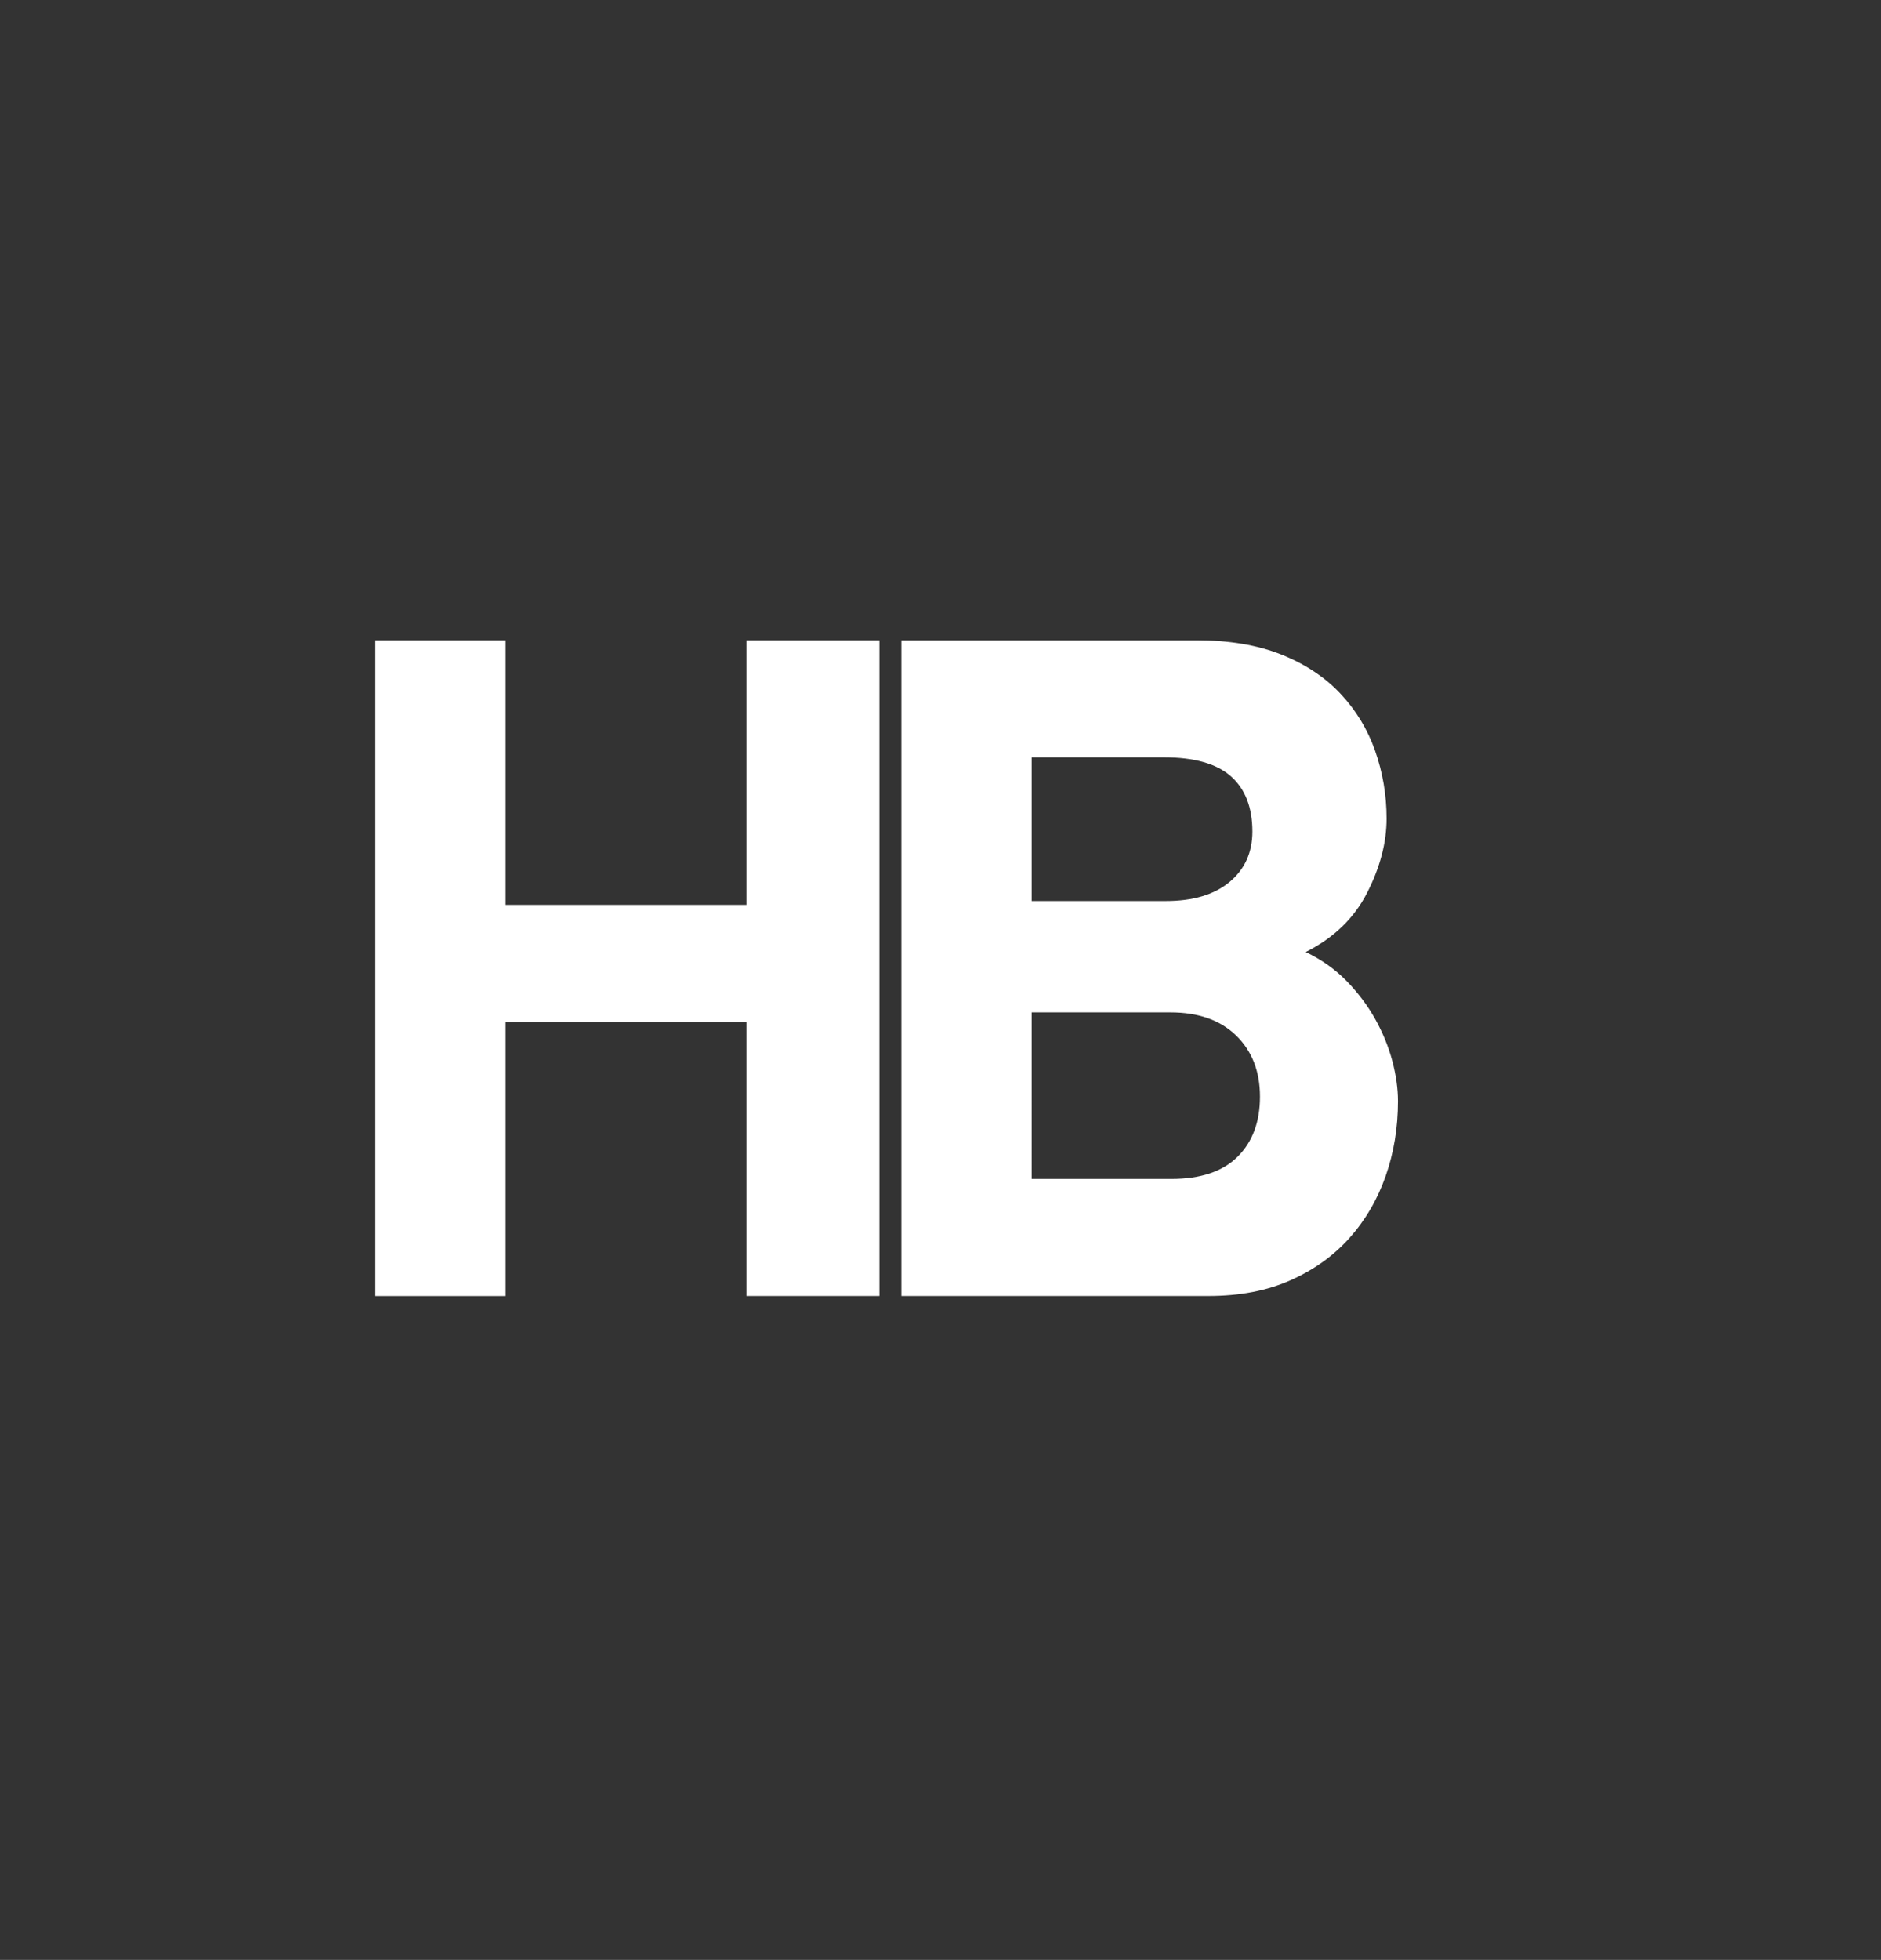 <?xml version="1.0" encoding="UTF-8"?> <svg xmlns="http://www.w3.org/2000/svg" xmlns:xlink="http://www.w3.org/1999/xlink" version="1.1" id="Слой_1" x="0px" y="0px" viewBox="0 0 381.33 397.33" style="enable-background:new 0 0 381.33 397.33;" xml:space="preserve"><rect x="0" y="0" width="381.33" height="397.33" fill="#333333" stroke="none"/> <style type="text/css"> .st0{fill:#FFFFFF;} </style> <g> <path class="st0" d="M151.43,262.74v-55.57h-49.01v55.57H75.99V129.8h26.43v53.64h49.01V129.8h26.82v132.93H151.43z"></path> </g> <g> <path class="st0" d="M283.41,223.24c0,5.4-0.84,10.47-2.51,15.22c-1.67,4.75-4.12,8.93-7.33,12.52c-3.22,3.6-7.2,6.45-11.96,8.57 c-4.76,2.12-10.29,3.18-16.59,3.18H182.7V129.8h59.81c6.69,0,12.45,0.97,17.27,2.9c4.82,1.93,8.81,4.57,11.96,7.92 c3.15,3.35,5.5,7.22,7.04,11.6c1.54,4.38,2.32,8.95,2.32,13.72c0,4.9-1.32,9.92-3.96,15.08c-2.64,5.16-6.79,9.15-12.44,11.98 c3.21,1.54,5.98,3.5,8.3,5.88c2.31,2.38,4.24,4.94,5.79,7.71c1.54,2.76,2.7,5.59,3.47,8.48 C283.02,217.95,283.41,220.68,283.41,223.24z M253.89,168.58c0-4.89-1.45-8.62-4.34-11.19c-2.89-2.57-7.43-3.86-13.6-3.86h-26.82 v29.13h27.2c5.53,0,9.84-1.28,12.93-3.86C252.34,176.24,253.89,172.83,253.89,168.58z M255.43,222.32c0-5.12-1.61-9.24-4.82-12.38 c-3.22-3.13-7.65-4.7-13.31-4.7h-28.17V239h28.36c5.91,0,10.38-1.5,13.41-4.51C253.92,231.49,255.43,227.43,255.43,222.32z"></path> </g> </svg> 